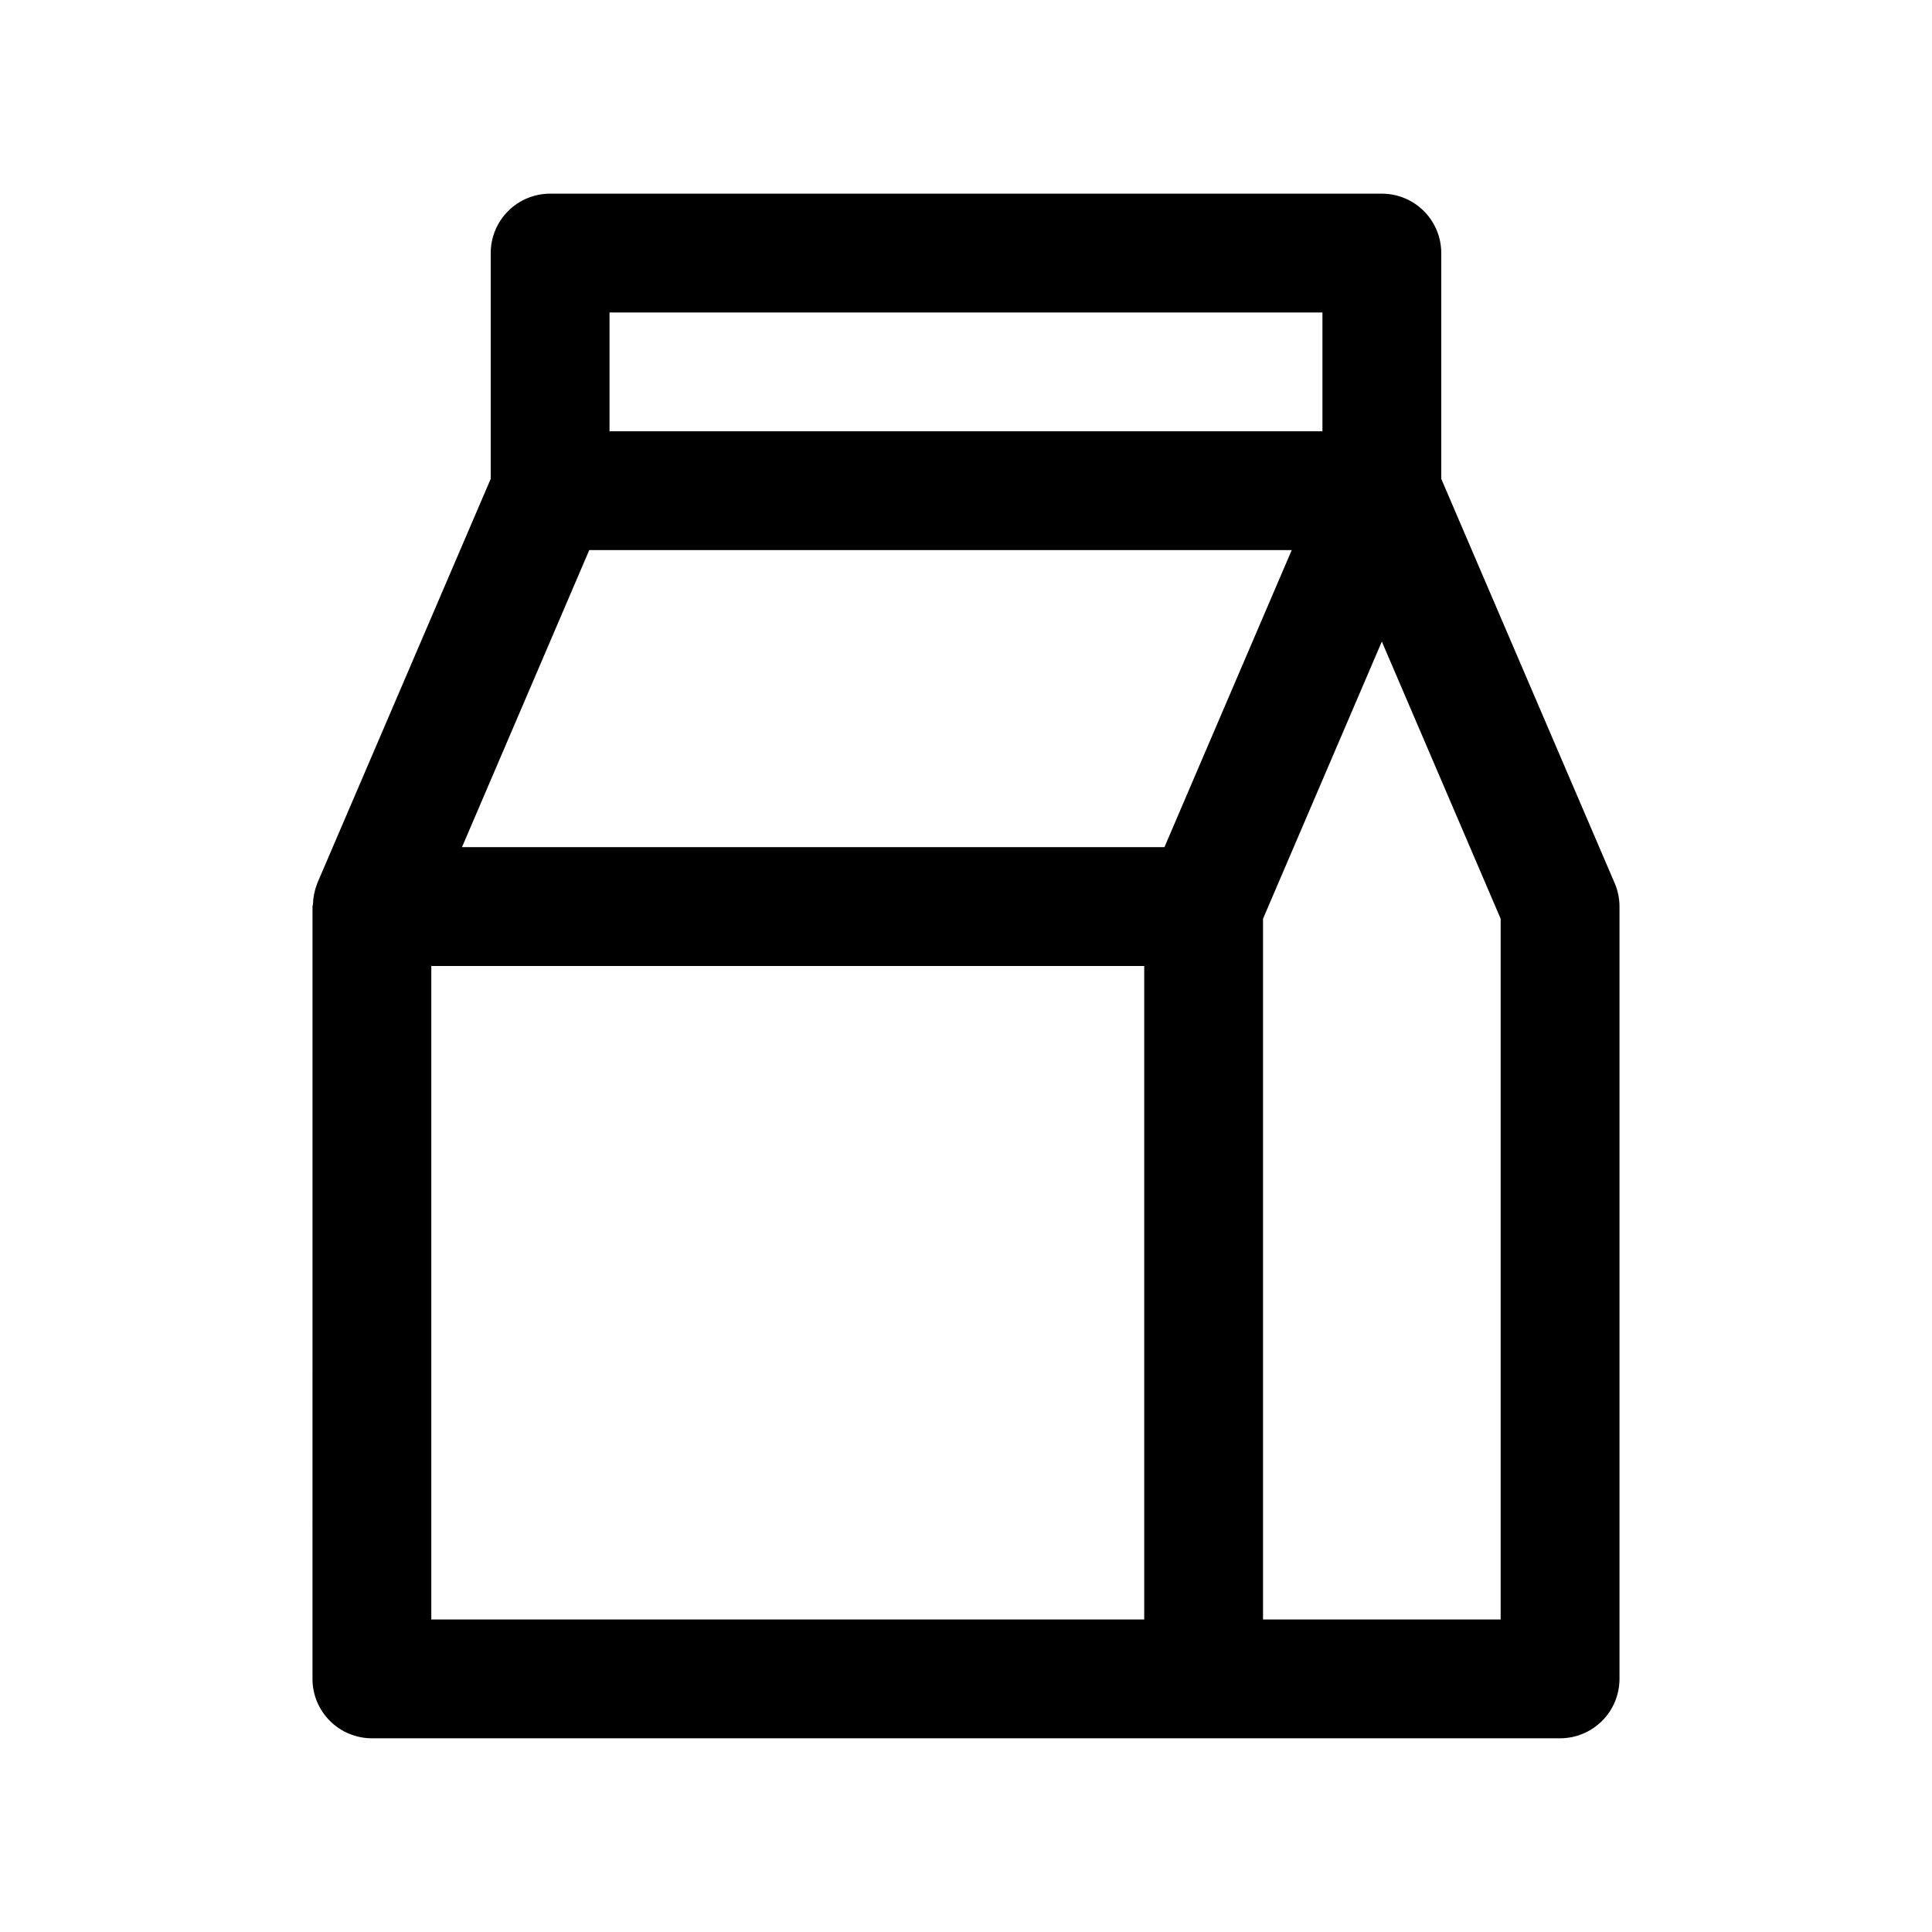 <?xml version="1.0" encoding="UTF-8"?>
<!-- Uploaded to: ICON Repo, www.iconrepo.com, Generator: ICON Repo Mixer Tools -->
<svg fill="#000000" width="800px" height="800px" version="1.1" viewBox="144 144 512 512" xmlns="http://www.w3.org/2000/svg">
 <path d="m226.94 383.59c0 0.234-0.125 0.426-0.125 0.66l-0.004 204.67c0 4.176 1.66 8.18 4.613 11.133s6.957 4.613 11.133 4.613h314.88c4.176 0 8.18-1.66 11.133-4.613 2.953-2.953 4.613-6.957 4.613-11.133v-204.67c0.004-2.133-0.43-4.242-1.277-6.203l-45.957-107.15v-59.828c0-4.176-1.656-8.18-4.609-11.133s-6.957-4.613-11.133-4.613h-220.42c-4.176 0-8.18 1.66-11.133 4.613s-4.609 6.957-4.609 11.133v59.828l-45.957 107.15-0.078 0.25v0.004c-0.66 1.688-1.023 3.477-1.07 5.289zm31.359 16.406h188.93v173.18h-188.93zm283.39 173.18h-62.977v-185.7l31.488-73.461 31.488 73.461zm-236.16-346.37h188.93v31.488h-188.93zm-5.371 62.977h186.16l-25.301 59.039-8.426 19.684h-186.16z"/>
</svg>